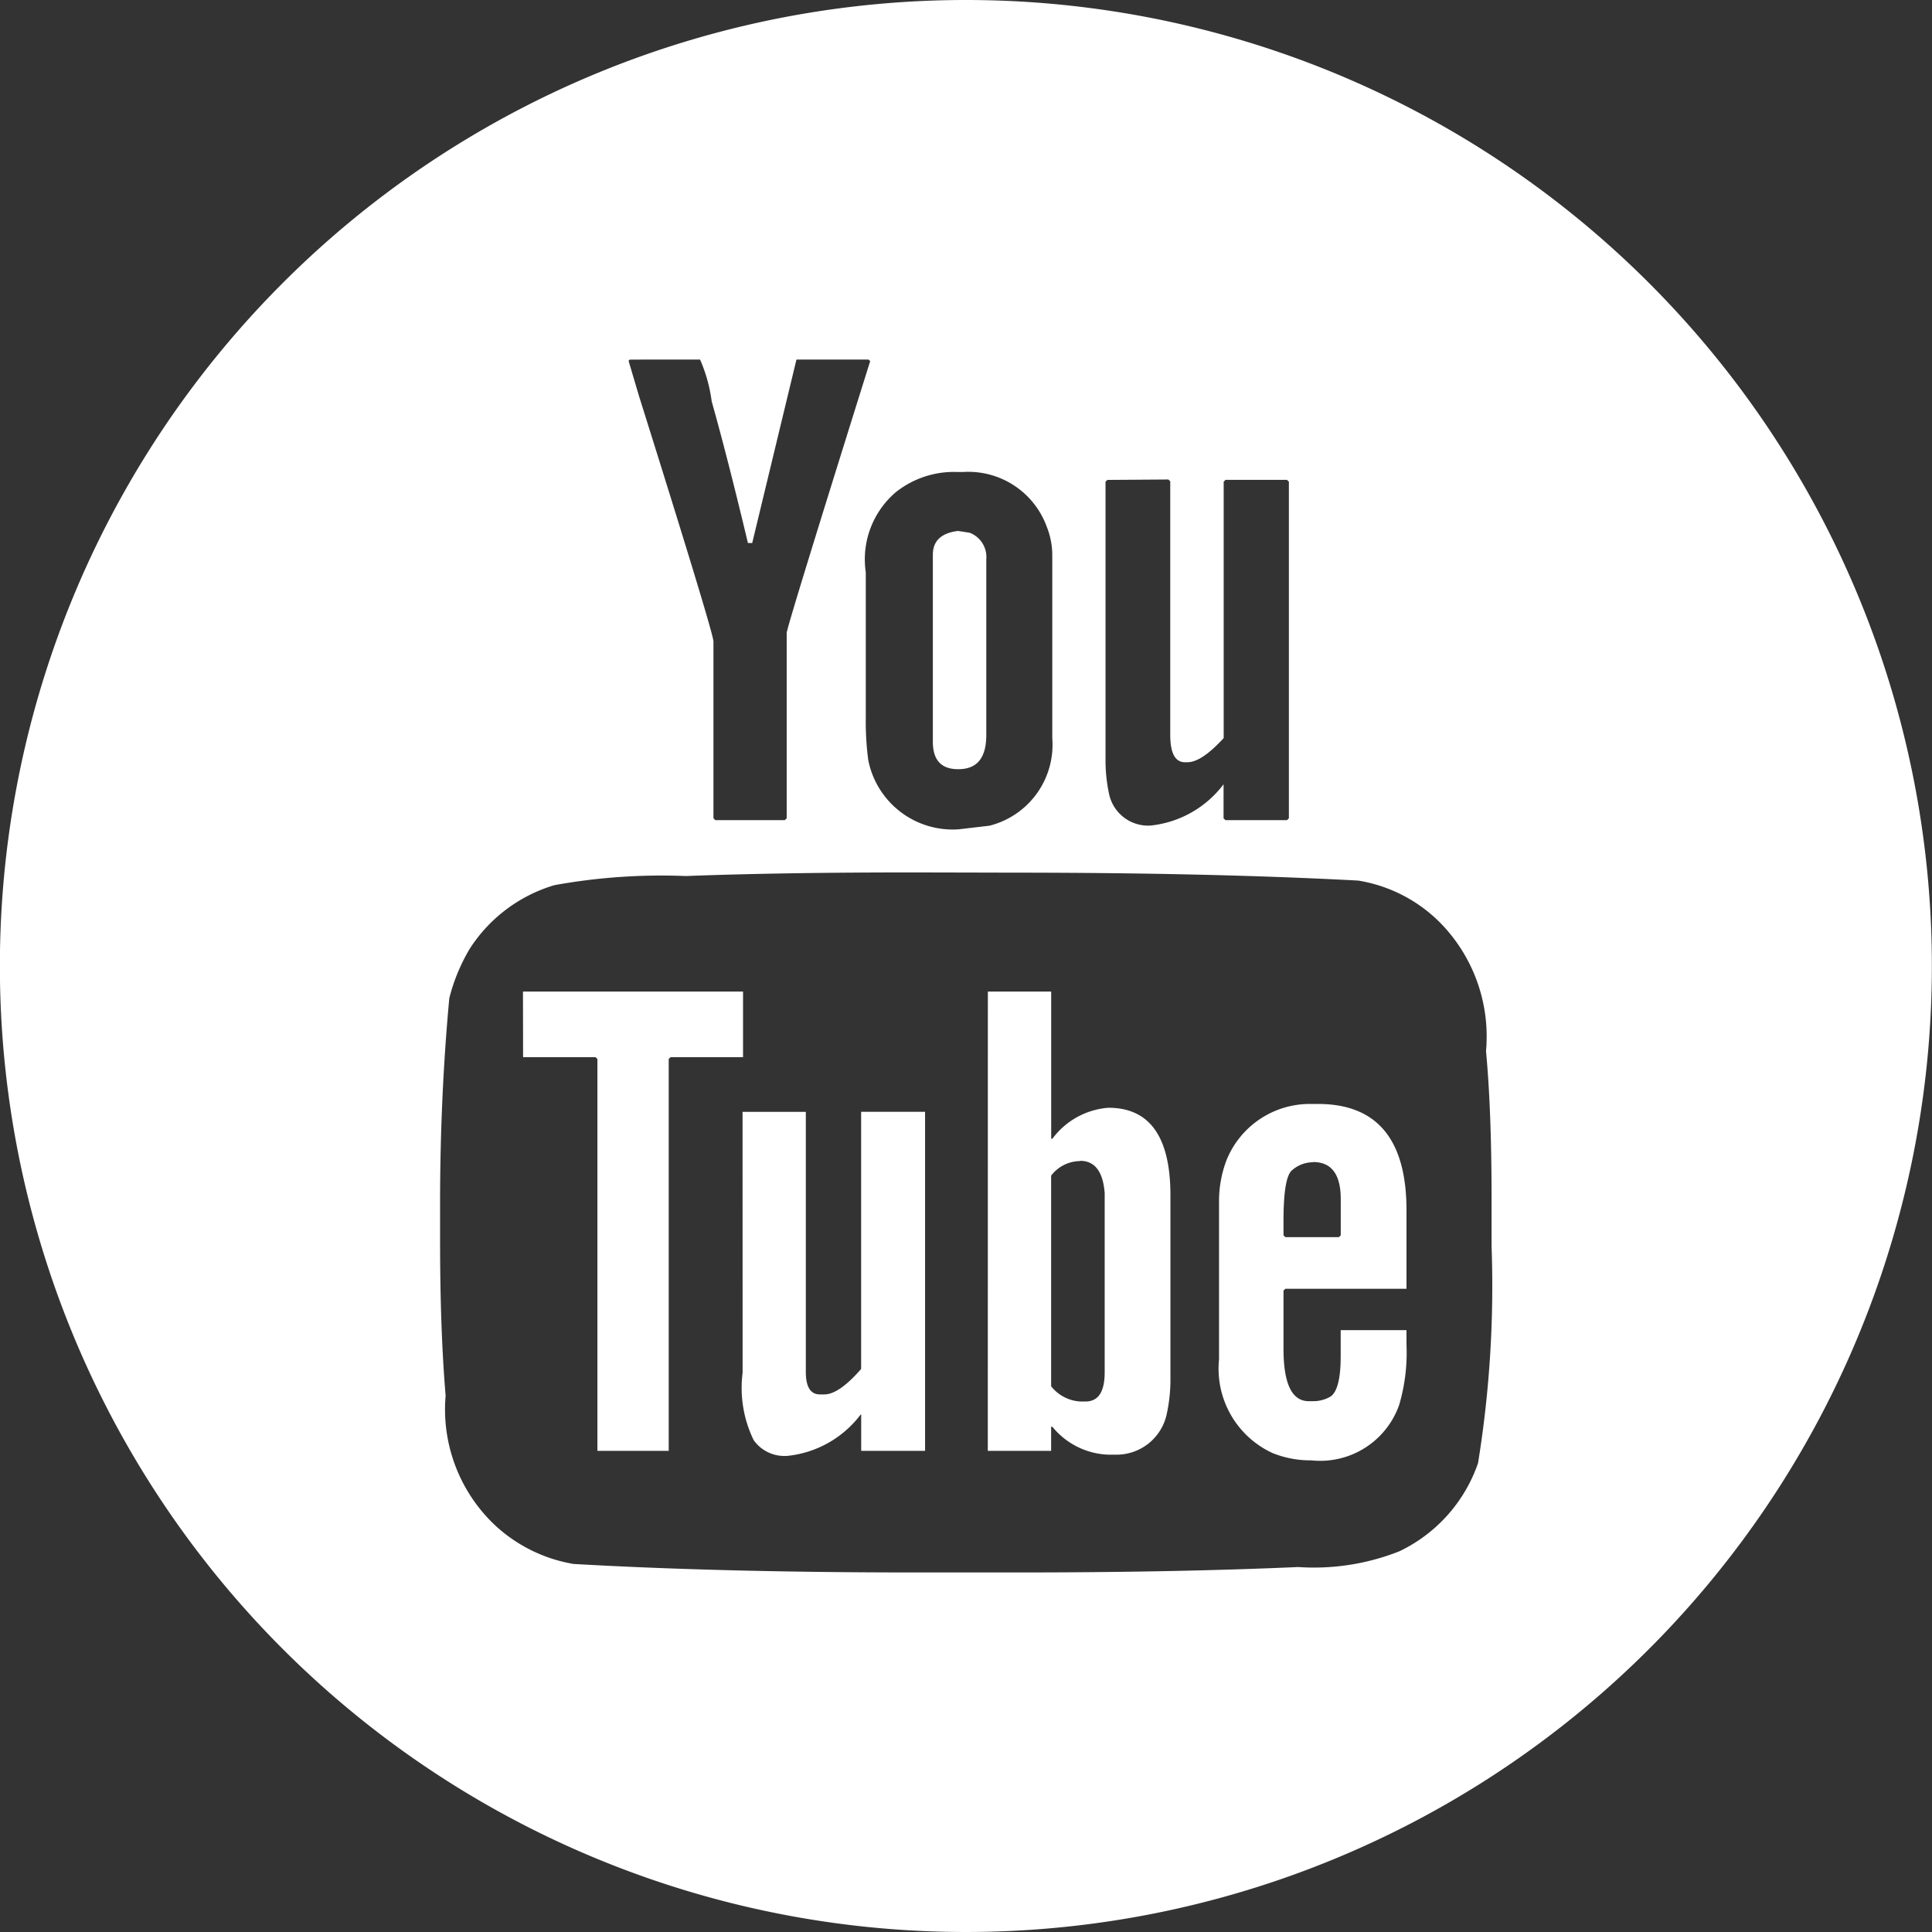 <svg xmlns="http://www.w3.org/2000/svg" width="32" height="32"><rect width="100%" height="100%" fill="#333333" stroke="none"/><path d="M21.748 19.251a.519.519 0 0 0-.346.131q-.143.111-.143.836v.243l.031.03h.886l.031-.03v-.6q0-.614-.458-.614Zm-3.859-.02a.611.611 0 0 0-.479.241v3.489a.665.665 0 0 0 .479.252h.092q.316 0 .316-.483v-2.969q-.041-.534-.407-.534Zm-5.59-.815h1.048v4.308q0 .372.234.372h.071q.244 0 .611-.422v-4.259h1.059v5.616h-1.058v-.6h-.01a1.745 1.745 0 0 1-1.222.684h-.02a.622.622 0 0 1-.529-.262 1.979 1.979 0 0 1-.183-1.117Zm9.419-.131h.112q1.466 0 1.466 1.761v1.3H21.29l-.031.03v.966q0 .865.417.866h.092a.562.562 0 0 0 .275-.08q.163-.121.163-.664v-.433h1.09v.241a3.061 3.061 0 0 1-.122 1 1.387 1.387 0 0 1-1.456.916 1.674 1.674 0 0 1-.641-.121 1.538 1.538 0 0 1-.886-1.55v-2.632a1.914 1.914 0 0 1 .122-.664 1.488 1.488 0 0 1 1.405-.936Zm-5.356-1.862h1.049v2.438h.02a1.276 1.276 0 0 1 .927-.513q1.028 0 1.028 1.449v3.08a2.659 2.659 0 0 1-.061.543.85.85 0 0 1-.825.674h-.143a1.254 1.254 0 0 1-.927-.463h-.02v.4h-1.049Zm-7.7 0h3.645v1.087h-1.2l-.031.03v6.491H9.895V17.54l-.031-.03h-1.2Zm6.486-1.973q-2.23 0-3.788.06a9.931 9.931 0 0 0-2.177.151 2.52 2.52 0 0 0-1.405 1.057 3.072 3.072 0 0 0-.336.815q-.153 1.641-.153 3.422v.574q0 1.5.092 2.587a2.636 2.636 0 0 0 .794 2.124 2.529 2.529 0 0 0 1.324.664q2.464.141 5.682.141h1.636q2.658 0 4.684-.09a3.845 3.845 0 0 0 1.68-.262 2.534 2.534 0 0 0 1.3-1.459 18.346 18.346 0 0 0 .224-3.593v-.785q0-1.47-.092-2.446a2.69 2.69 0 0 0-.733-2.1 2.468 2.468 0 0 0-1.385-.725q-2.444-.13-5.672-.131Zm.72-5.656.193.03a.431.431 0 0 1 .275.443v2.909q0 .563-.458.564h-.01q-.417 0-.417-.453v-3.1q0-.342.417-.393Zm2.474-.845-.031.03v4.582a2.669 2.669 0 0 0 .061.6.661.661 0 0 0 .682.513 1.739 1.739 0 0 0 1.212-.684v.564l.031.03h1.02l.031-.03V7.978l-.031-.03h-1.018l-.031.03v4.247q-.367.4-.6.4h-.041q-.244 0-.244-.453v-4.2l-.031-.03Zm-2.474-.131a1.548 1.548 0 0 0-1.028.332 1.462 1.462 0 0 0-.5 1.329v2.415a4.843 4.843 0 0 0 .041.695 1.426 1.426 0 0 0 1.5 1.147l.509-.06a1.383 1.383 0 0 0 1.039-1.449V9.216a1.275 1.275 0 0 0-.092-.493 1.382 1.382 0 0 0-1.375-.906Zm-5.437-1.862-.02.02.173.584q1.233 3.925 1.233 4.065v2.929l.031.03h1.151l.031-.03v-3.07q0-.091 1.385-4.509h-.01l-.02-.02h-1.193l-.733 3.039h-.071q-.336-1.409-.6-2.345a2.547 2.547 0 0 0-.193-.694ZM15.998 0a16 16 0 1 1-16 16A16 16 0 0 1 16 0Z" fill="#fff" fill-rule="evenodd"/></svg>